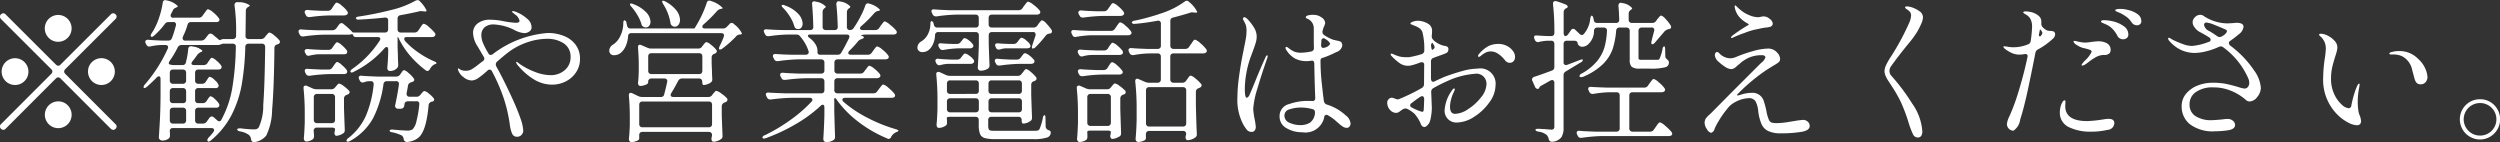 <svg xmlns="http://www.w3.org/2000/svg" width="210.594" height="11.97"><rect width="100%" height="100%" fill="#333333" stroke="none"/><path d="M9.337 1.21L5.099 5.44a.254.254 0 01-.195.1.316.316 0 01-.195-.1L.471 1.21a.247.247 0 00-.195-.09.274.274 0 00-.195.09.26.26 0 00-.091.19.37.37 0 00.091.2l4.238 4.23a.264.264 0 01.091.2.26.26 0 01-.091.19L.081 10.46a.28.28 0 00-.091.2.348.348 0 00.091.19.351.351 0 00.195.09.276.276 0 00.195-.09l4.238-4.24a.276.276 0 01.195-.09.247.247 0 01.195.09l4.238 4.24a.351.351 0 00.195.09.276.276 0 00.2-.09.263.263 0 00.091-.19.253.253 0 00-.091-.2L5.494 6.22a.32.32 0 01-.091-.19.3.3 0 01.091-.2L9.732 1.6a.284.284 0 00.091-.2.233.233 0 00-.091-.19.247.247 0 00-.2-.09.274.274 0 00-.195.09zM4.904 3.52a1.13 1.13 0 10-.8-.33 1.095 1.095 0 00.8.33zM2.395 6.03a1.128 1.128 0 10-.331.8 1.1 1.1 0 00.331-.8zm5.018 0a1.13 1.13 0 10.332-.8 1.089 1.089 0 00-.332.8zM4.904 8.54a1.128 1.128 0 10.8.33 1.089 1.089 0 00-.8-.33zm12.051-5.12h-1.339a.2.2 0 01-.234-.2.3.3 0 01.026-.13 6.482 6.482 0 00.39-1 .279.279 0 01.3-.23h2.093a.348.348 0 00.234-.06.172.172 0 00.065-.13.282.282 0 00-.065-.15 2.491 2.491 0 00-.468-.48 1.111 1.111 0 00-.429-.26.128.128 0 00-.1.05.942.942 0 00-.124.16c-.047.06-.084.12-.11.15l-.13.18a.358.358 0 01-.325.17h-2.133a.187.187 0 01-.234-.18.317.317 0 01.039-.14l.143-.28a.423.423 0 01.26-.24l.052-.03a.154.154 0 00.117-.1 1.7 1.7 0 00-.923-.48.69.69 0 00-.13-.03.218.218 0 00-.221.22 7.033 7.033 0 01-.292 1.21 5.941 5.941 0 01-.488 1.12l-.078.12a1.18 1.18 0 00-.072.11.454.454 0 00-.071.15.117.117 0 00.013.14q.092.075.273-.09a6.3 6.3 0 00.884-.96.358.358 0 01.325-.17h.377a.2.2 0 01.247.2.332.332 0 01-.013.1c-.1.39-.212.74-.325 1.04a.311.311 0 01-.312.22h-.511c-.52-.02-.91-.04-1.17-.07a.277.277 0 00-.188.04.165.165 0 00-.072.13.317.317 0 00.039.14l.052.09a.249.249 0 00.247.17.257.257 0 00.091-.01 5 5 0 01.936-.12h.312c.165 0 .247.06.247.19a.317.317 0 01-.039.14 12.311 12.311 0 01-1.911 2.99.375.375 0 00-.117.22.064.064 0 00.013.05c.043.07.138.04.286-.08.364-.33.628-.58.793-.76a.3.3 0 01.195-.11c.1 0 .143.08.143.22V8.2q-.014 1.17-.052 1.89c-.026.48-.056.98-.091 1.49a.225.225 0 00.091.18.307.307 0 00.195.08.889.889 0 00.559-.18.318.318 0 00.091-.25v-.1a2.257 2.257 0 00-.013-.26.233.233 0 01.273-.26H17.8a.291.291 0 01.169.04.145.145 0 01.065.13.281.281 0 01-.065.17 4.4 4.4 0 01-.39.45.439.439 0 00-.117.22.227.227 0 00.026.08c.052.08.152.06.3-.07a6.888 6.888 0 001.716-2.12 9.13 9.13 0 00.858-2.56 21.793 21.793 0 00.3-3.18.261.261 0 01.286-.27h1.118a.264.264 0 01.2.07.331.331 0 01.071.21c-.026 2.18-.08 3.8-.162 4.88a4.322 4.322 0 01-.384 1.9.533.533 0 01-.169.13.817.817 0 01-.247.03 9.788 9.788 0 01-1.105-.09.622.622 0 00-.208.02.081.081 0 00-.078.07c0 .08.082.14.247.17a1.769 1.769 0 01.728.29.52.52 0 01.182.35.431.431 0 00.085.2.233.233 0 00.175.06h.039a1.547 1.547 0 00.988-.55 5.148 5.148 0 00.494-2.17c.1-1.13.169-2.87.195-5.2a.289.289 0 01.247-.31l.1-.04a.189.189 0 00.117-.17.212.212 0 00-.052-.14 2.754 2.754 0 00-.442-.42.987.987 0 00-.377-.23.258.258 0 00-.175.12 1.174 1.174 0 01-.137.15l-.078.11a.415.415 0 01-.338.17h-1.027a.243.243 0 01-.273-.28l.026-2.09A.349.349 0 0120.89.6l.039-.03a.169.169 0 00.117-.12 1.587 1.587 0 00-.988-.26.229.229 0 00-.3.25v.03a15.09 15.09 0 01.13 2.36v.18a.252.252 0 01-.072.2.265.265 0 01-.2.08h-.767a.386.386 0 00-.195.04l-.13.05a.162.162 0 01-.117-.07c-.165-.13-.329-.27-.494-.41a.317.317 0 00-.182-.07.26.26 0 00-.208.12l-.234.3a.439.439 0 01-.338.17zm.117 5.27h-.366a.26.26 0 01-.2-.07.252.252 0 01-.072-.2v-.73a.282.282 0 01.072-.2.26.26 0 01.2-.07h1.417a.241.241 0 00.3-.21.86.86 0 00-.312-.44.94.94 0 00-.429-.3.112.112 0 00-.091.04c-.026.03-.056.07-.091.12a1.038 1.038 0 01-.091.14l-.065.1a.357.357 0 01-.325.19h-.313a.265.265 0 01-.2-.08.252.252 0 01-.072-.2v-.65a.282.282 0 01.072-.2.26.26 0 01.2-.07h1.664a.463.463 0 00.234-.06.232.232 0 00.065-.15.219.219 0 00-.052-.15 2.418 2.418 0 00-.4-.41.923.923 0 00-.357-.22.184.184 0 00-.1.04.688.688 0 00-.1.13 1.664 1.664 0 01-.1.14l-.078.12a.367.367 0 01-.325.18h-.793c-.156 0-.234-.04-.234-.14a.38.38 0 01.091-.19c.112-.13.243-.31.39-.52a.906.906 0 01.273-.23l.052-.02a.161.161 0 00.117-.11 1.472 1.472 0 00-.871-.36.248.248 0 00-.227.02.265.265 0 00-.1.2 6.637 6.637 0 01-.195 1.12.269.269 0 01-.3.23h-.754a.972.972 0 01-.325-.06.1.1 0 01-.065-.09.49.49 0 01.091-.22 7.781 7.781 0 00.663-1.12.367.367 0 01.325-.2h3.068a1.465 1.465 0 00.156-.02c.026-.01.069-.03.13-.05a.426.426 0 01.195-.04h.762a.286.286 0 01.189.06.238.238 0 01.071.18v.03a22.917 22.917 0 01-.3 3.46 8.556 8.556 0 01-.91 2.66.227.227 0 01-.195.15.315.315 0 01-.182-.1l-.26-.23a.3.3 0 00-.182-.08.3.3 0 00-.208.13l-.208.3a.38.38 0 01-.325.17h-.39a.26.26 0 01-.2-.07.282.282 0 01-.072-.2v-.8a.282.282 0 01.072-.2.3.3 0 01.2-.07h1.5a.3.3 0 00.208-.06.213.213 0 00.065-.15.224.224 0 00-.052-.15 2.047 2.047 0 00-.351-.39.7.7 0 00-.325-.21.114.114 0 00-.1.05 1.5 1.5 0 00-.1.12c-.038.06-.067.1-.084.13l-.065.1a.367.367 0 01-.325.18zm-1.666-1.63h-.83a.265.265 0 01-.2-.08.252.252 0 01-.072-.2v-.65a.282.282 0 01.072-.2.26.26 0 01.2-.07h.83a.26.26 0 01.2.07.282.282 0 01.072.2v.65a.252.252 0 01-.072.2.265.265 0 01-.2.08zm.273.63v.73a.252.252 0 01-.072.2.26.26 0 01-.2.07h-.831a.26.26 0 01-.2-.07.252.252 0 01-.072-.2v-.73a.282.282 0 01.072-.2.26.26 0 01.2-.07h.83a.26.26 0 01.2.07.282.282 0 01.072.2zm0 1.65v.8a.282.282 0 01-.072.2.26.26 0 01-.2.07h-.831a.26.26 0 01-.2-.07.282.282 0 01-.072-.2v-.8a.282.282 0 01.072-.2.3.3 0 01.2-.07h.83a.3.3 0 01.2.07.282.282 0 01.072.2zm19.227-6.6h-1.144a.26.26 0 01-.2-.07.282.282 0 01-.072-.2v-.9a.27.27 0 01.247-.29c.684-.13 1.2-.23 1.547-.32a1.49 1.49 0 01.195-.03l.143.02.13.01c.121.02.182 0 .182-.07a2.566 2.566 0 00-.546-.76.271.271 0 00-.221-.12.478.478 0 00-.169.05 7.906 7.906 0 01-2.041.78 27.2 27.2 0 01-2.717.55c-.173.02-.26.07-.26.14v.01a.183.183 0 00.208.11h.065c.606-.03 1.326-.08 2.158-.17a.278.278 0 01.208.05.217.217 0 01.078.2v.74a.286.286 0 01-.071.2.264.264 0 01-.2.07h-2.52a1.012 1.012 0 01-.195-.01l-.143-.15a6.956 6.956 0 00-.624-.55.225.225 0 00-.182-.08.24.24 0 00-.195.11l-.234.32a.416.416 0 01-.338.17h-1.248c-.589-.02-1.04-.04-1.352-.07a.257.257 0 00-.182.03.161.161 0 00-.065.14.317.317 0 00.039.14l.052.11a.272.272 0 00.26.17h.078a13.689 13.689 0 011.716-.15h2.093a1.408 1.408 0 00.169-.02.2.2 0 01.123-.02.073.073 0 01.059.07.241.241 0 00.273.17h1.781c.164 0 .247.05.247.17a.282.282 0 01-.065.15 8.57 8.57 0 01-2.288 2.36.392.392 0 00-.169.2.1.1 0 00.013.06.1.1 0 00.091.05.431.431 0 00.195-.07 8.235 8.235 0 002.561-1.96.279.279 0 01.195-.12c.087 0 .13.08.13.22v.26c-.017.52-.043.95-.078 1.28a.29.29 0 00.058.18.2.2 0 00.163.08.8.8 0 00.6-.24.333.333 0 00.1-.24v-.08c-.017-.33-.026-.59-.026-.77l-.026-.67v-.86h.026a.527.527 0 01.117.21 7.063 7.063 0 00.988 1.45 8.286 8.286 0 001.248 1.15.25.25 0 00.143.05.289.289 0 00.208-.17.993.993 0 01.338-.37c.035-.01.078-.03.13-.05a.171.171 0 00.091-.08.415.415 0 00-.221-.15 7.306 7.306 0 01-1.306-.73 6.361 6.361 0 01-1.125-.97.322.322 0 01-.078-.19q0-.15.234-.15h2.093a.355.355 0 00.234-.07.192.192 0 00.065-.14.179.179 0 00-.052-.14 3.253 3.253 0 00-.488-.49 1.035 1.035 0 00-.435-.28.168.168 0 00-.1.05 1.664 1.664 0 00-.124.16c-.047.08-.084.13-.11.17l-.13.19a.38.38 0 01-.325.17zM27.613.91h-.52c-.52-.02-.91-.04-1.17-.07a.277.277 0 00-.188.04.165.165 0 00-.072.13.317.317 0 00.039.14l.065.12a.272.272 0 00.26.17h.079a13.575 13.575 0 011.716-.14h1.157a.41.41 0 00.247-.07.179.179 0 00.078-.14.307.307 0 00-.065-.16 2.363 2.363 0 00-.455-.46.968.968 0 00-.416-.25.165.165 0 00-.111.06 1.385 1.385 0 00-.11.15 1.7 1.7 0 01-.1.14l-.1.16a.367.367 0 01-.325.18zm1.339 3.66a.4.4 0 00.26-.07.282.282 0 00.039-.12.273.273 0 00-.052-.16 2.731 2.731 0 00-.422-.43.954.954 0 00-.371-.23.111.111 0 00-.1.05.926.926 0 00-.111.13l-.1.14-.091.13a.357.357 0 01-.325.19h-.559c-.529-.02-.927-.04-1.2-.07a.277.277 0 00-.188.04.165.165 0 00-.072.13.317.317 0 00.039.14l.052.09a.241.241 0 00.234.17.833.833 0 00.117-.02 4.062 4.062 0 01.7-.11h2.145zm-1.274 1.29h-.559q-.805-.03-1.2-.06a.257.257 0 00-.182.03.14.14 0 00-.065.12.362.362 0 00.039.16l.052.1a.272.272 0 00.26.17h.083a13.575 13.575 0 011.716-.14h1.131a.4.4 0 00.221-.05.213.213 0 00.078-.15.422.422 0 00-.052-.15 2.363 2.363 0 00-.422-.43.9.9 0 00-.371-.24.142.142 0 00-.1.05 1.134 1.134 0 00-.111.14c-.043.06-.078.1-.1.14l-.091.13a.367.367 0 01-.325.18zm5.694.59h-1.566c-.6-.02-1.045-.04-1.339-.07a.257.257 0 00-.182.03.145.145 0 00-.065.13.323.323 0 00.039.15l.047.09a.265.265 0 00.247.17.833.833 0 00.117-.02 1.24 1.24 0 01.429-.09h.117a.222.222 0 01.26.24v.04a8.968 8.968 0 01-.643 2.61 4.931 4.931 0 01-1.489 1.9.318.318 0 00-.156.21.064.064 0 00.013.05.1.1 0 00.1.05.728.728 0 00.195-.07 4.923 4.923 0 001.937-1.92 9.01 9.01 0 00.871-2.87.267.267 0 01.3-.24h.741a.215.215 0 01.26.23v.05c-.078.55-.182 1.12-.312 1.72a.242.242 0 00.221.32h.13a1.017 1.017 0 00.195-.01.3.3 0 00.221-.27l.013-.11a.239.239 0 01.1-.18.342.342 0 01.2-.06h.7a.208.208 0 01.247.23v.06a8.975 8.975 0 01-.24 1.39 1.429 1.429 0 01-.319.68.759.759 0 01-.429.11c-.208 0-.615-.03-1.222-.08a.456.456 0 00-.208.01.089.089 0 00-.078.08c0 .07.082.12.247.14a3.378 3.378 0 01.767.26.442.442 0 01.169.3.269.269 0 00.26.25h.039a1.782 1.782 0 00.9-.33c.468-.34.767-1.27.9-2.77a.3.3 0 01.078-.19.566.566 0 01.182-.11l.065-.01a.162.162 0 00.143-.17.209.209 0 00-.065-.13 2.2 2.2 0 00-.4-.38.763.763 0 00-.351-.2.216.216 0 00-.162.1 1.111 1.111 0 01-.124.14l-.065.08a.385.385 0 01-.338.16h-.572a.232.232 0 01-.247-.24v-.06c.052-.24.091-.46.117-.64a.355.355 0 01.273-.28l.117-.04a.2.2 0 00.143-.17.258.258 0 00-.065-.14 2.363 2.363 0 00-.422-.43.9.9 0 00-.371-.24.218.218 0 00-.156.11c-.052.08-.091.13-.117.17l-.065.09a.38.38 0 01-.325.17zm-6.669 4.3h1.248a.535.535 0 01.2.03.1.1 0 01.072.09l-.026.22a.4.4 0 00-.026.13.365.365 0 00.039.13.146.146 0 00.117.09 1.158 1.158 0 00.585-.21.278.278 0 00.13-.26v-.07c-.017-.4-.039-1.01-.065-1.8v-.8a.323.323 0 01.234-.31.52.52 0 00.117-.05.243.243 0 00.13-.18.271.271 0 00-.065-.13 3.507 3.507 0 00-.449-.39.993.993 0 00-.37-.2.238.238 0 00-.163.11c-.056.07-.1.11-.123.14l-.065.08a.4.4 0 01-.338.15h-1.209a.878.878 0 01-.338-.07l-.468-.21a.258.258 0 00-.13-.03.166.166 0 00-.169.2v.05a20.2 20.2 0 01.1 2.07v.8c-.018.53-.043.97-.078 1.33a.278.278 0 00.059.18.174.174 0 00.136.08.864.864 0 00.312-.06.854.854 0 00.26-.14.287.287 0 00.091-.23v-.09c0-.03-.009-.14-.026-.35v-.03a.266.266 0 01.072-.2.26.26 0 01.2-.07zm0-2.84h1.248a.267.267 0 01.2.08.252.252 0 01.072.2v1.91a.266.266 0 01-.072.2.262.262 0 01-.2.07h-1.245a.26.26 0 01-.2-.07.266.266 0 01-.072-.2V8.19a.252.252 0 01.072-.2.265.265 0 01.2-.08zm19.435-5.13a8.721 8.721 0 00-4.667 1.81.442.442 0 01-.13.04.233.233 0 01-.208-.15 6.2 6.2 0 01-.429-.82 1.734 1.734 0 01-.156-.69.869.869 0 01.273-.67 1.145 1.145 0 01.78-.24 4.227 4.227 0 011.716.46 2.118 2.118 0 00.845.27.713.713 0 00.416-.13.406.406 0 00.2-.36.931.931 0 00-.37-.72 3.155 3.155 0 00-.8-.52 1.5 1.5 0 00-.416-.13.045.045 0 00-.052.04.228.228 0 00.111.14c.073.06.119.09.136.11a.872.872 0 01.377.53c0 .12-.108.17-.325.17a7.588 7.588 0 01-1-.13l-.26-.05a5.89 5.89 0 00-.9-.08 1.665 1.665 0 00-1.04.31 1 1 0 00-.39.82 2.218 2.218 0 00.39 1.13l.507.86a.252.252 0 01.052.16.27.27 0 01-.13.22l-.039.02-.312.24a5.037 5.037 0 01-.572.41.993.993 0 01-.507.13.91.91 0 01-.546-.15.152.152 0 00-.091-.05c-.018 0-.026.01-.026.05a.311.311 0 00.013.09 1.229 1.229 0 00.461.6 1.119 1.119 0 00.7.28 1.077 1.077 0 00.533-.2 7.578 7.578 0 00.78-.63.261.261 0 01.182-.09.232.232 0 01.195.14 15.083 15.083 0 01.988 2.26 12.462 12.462 0 01.533 2.35 2.612 2.612 0 00.182.65.424.424 0 00.416.26.505.505 0 00.377-.16.536.536 0 00.143-.38 3.805 3.805 0 00-.247-1.04c-.165-.48-.412-1.08-.741-1.79l-.195-.42c-.425-.89-.789-1.61-1.092-2.14a.535.535 0 01-.039-.17.3.3 0 01.1-.22c.4-.35.7-.6.91-.76a5.6 5.6 0 011.625-.87 5.187 5.187 0 011.664-.3 2.478 2.478 0 011.437.39 1.323 1.323 0 01.565 1.16 1.4 1.4 0 01-.481 1.08 1.787 1.787 0 01-1.248.43 3.674 3.674 0 01-1.241-.26 5.892 5.892 0 01-1.255-.64c-.061-.04-.124-.09-.188-.14a.334.334 0 00-.137-.08.034.034 0 00-.039.04.722.722 0 00.195.31 5.367 5.367 0 001.391 1.18 2.96 2.96 0 001.43.39 2.513 2.513 0 001.183-.28 2.233 2.233 0 00.864-.78 2 2 0 00.319-1.11 1.936 1.936 0 00-.37-1.19 2.21 2.21 0 00-.988-.74 3.528 3.528 0 00-1.359-.25zm14.768-.38h-1.508q-.234 0-.234-.15a.281.281 0 01.1-.19A11.63 11.63 0 0060.382.95a.582.582 0 01.3-.19l.065-.01c.087-.02.13-.04.13-.08a2.208 2.208 0 00-.975-.58.3.3 0 00-.156-.04.224.224 0 00-.208.18 9.054 9.054 0 01-.448 1.11 9.554 9.554 0 01-.579 1.04l-.013.02h-5.382a.278.278 0 01-.2-.06.334.334 0 01-.091-.18l-.052-.21a.236.236 0 00-.169-.24c-.069 0-.1.1-.1.29a2.425 2.425 0 01-.254 1.04 1.755 1.755 0 01-.578.7.627.627 0 00-.351.52.532.532 0 00.039.18.379.379 0 00.39.21.87.87 0 00.52-.18 1.528 1.528 0 00.422-.55 2.37 2.37 0 00.215-.85.258.258 0 01.273-.28h7.579a.294.294 0 01.169.05.2.2 0 01.065.15l-.026.11a7.36 7.36 0 01-.338.77.737.737 0 00-.065.21.08.08 0 00.091.09.319.319 0 00.208-.09 8.669 8.669 0 001.131-1 .432.432 0 01.325-.17h.039c.1-.02.143-.05.143-.09a2.138 2.138 0 00-.663-.78.277.277 0 00-.208-.11.219.219 0 00-.182.1l-.221.23a.437.437 0 01-.325.14zM55.875.36a4.247 4.247 0 01.6 1.54.352.352 0 00.169.29.413.413 0 00.208.06.377.377 0 00.306-.17.634.634 0 00.123-.41 1.349 1.349 0 00-.292-.78 2.883 2.883 0 00-.917-.75.561.561 0 00-.221-.08.067.067 0 00-.052.02c-.043.02-.017.12.078.28zm-2.678.22a4.552 4.552 0 01.5.7 3.192 3.192 0 01.332.73.321.321 0 00.208.26.359.359 0 00.449-.1.516.516 0 00.11-.34 1.216 1.216 0 00-.351-.78 2.822 2.822 0 00-1.092-.7.4.4 0 00-.208-.05c-.052 0-.078.01-.078.05a.379.379 0 00.13.23zm5.629 3.51h-3.978a.745.745 0 01-.338-.08l-.468-.2a.281.281 0 00-.143-.04.126.126 0 00-.111.05.2.2 0 00-.045.14v.05c.043.51.065.99.065 1.46v.6a2.778 2.778 0 00-.013.3c-.009.21-.026.41-.052.61a.306.306 0 00.052.18.16.16 0 00.13.08 1.061 1.061 0 00.449-.1.333.333 0 00.227-.16v-.09a.252.252 0 01.072-.2.265.265 0 01.2-.08h1.079a.286.286 0 01.189.06.216.216 0 01.071.17l-.013.07c-.069.34-.152.68-.247 1.03a.269.269 0 01-.3.23h-1.546a.82.82 0 01-.338-.07l-.494-.24a.438.438 0 00-.143-.04q-.156 0-.156.21v.05c.052.55.078 1.14.078 1.78v.71c-.017.46-.044.85-.078 1.14a.29.29 0 00.058.18.179.179 0 00.137.08 1.042 1.042 0 00.455-.1.3.3 0 00.221-.17v-.31a.291.291 0 01.072-.21.3.3 0 01.2-.07h5.59a.306.306 0 01.2.07.291.291 0 01.072.21v.01l-.026.14a1.184 1.184 0 00-.026.17.317.317 0 00.039.14.159.159 0 00.143.09 1.026 1.026 0 00.312-.06 1.234 1.234 0 00.312-.16.28.28 0 00.13-.26v-.06c-.017-.37-.039-.93-.065-1.69v-.76a.34.34 0 01.221-.31.578.578 0 01.065-.02c.026-.01.052-.03.078-.04a.194.194 0 00.065-.31 2.51 2.51 0 00-.475-.4 1.163 1.163 0 00-.4-.22.242.242 0 00-.169.12 1.373 1.373 0 01-.13.14l-.065.1a.385.385 0 01-.338.16h-2.912c-.165 0-.247-.06-.247-.18a.444.444 0 01.052-.14c.19-.31.386-.66.585-1.04a.367.367 0 01.325-.2h1.43a.269.269 0 01.2.08.255.255 0 01.071.2.515.515 0 00.033.2.092.092 0 00.084.07.966.966 0 00.305-.06 1.006 1.006 0 00.293-.15.28.28 0 00.13-.26v-.06c-.017-.28-.026-.51-.026-.68l-.026-.58v-.54a.312.312 0 01.234-.3l.078-.03a.271.271 0 00.13-.19.319.319 0 00-.065-.13 2.4 2.4 0 00-.436-.41.867.867 0 00-.37-.22.223.223 0 00-.169.11 1.673 1.673 0 00-.13.16l-.078.1a.358.358 0 01-.325.17zm.338.67v1.2a.3.3 0 01-.071.21.309.309 0 01-.2.07h-4.017a.3.3 0 01-.2-.07.291.291 0 01-.072-.21v-1.2a.291.291 0 01.072-.21.3.3 0 01.2-.07h4.017a.309.309 0 01.2.07.3.3 0 01.071.21zM54.12 8.55h5.59a.306.306 0 01.2.07.282.282 0 01.072.2v1.63a.266.266 0 01-.072.2.262.262 0 01-.2.07h-5.59a.26.26 0 01-.2-.07.266.266 0 01-.072-.2V8.82a.282.282 0 01.072-.2.3.3 0 01.2-.07zm19.448-.69h-3.016a.264.264 0 01-.2-.07.27.27 0 01-.071-.2v-.73a.286.286 0 01.071-.2.264.264 0 01.2-.07h3.289a.408.408 0 00.247-.07.179.179 0 00.078-.14.307.307 0 00-.065-.16 2.647 2.647 0 00-.455-.44 1.07 1.07 0 00-.4-.24.152.152 0 00-.1.04.766.766 0 00-.123.15.735.735 0 01-.111.14l-.117.16a.38.38 0 01-.325.17h-1.911a.309.309 0 01-.2-.07.286.286 0 01-.071-.2v-.65a.3.3 0 01.071-.21.309.309 0 01.2-.07h4a.489.489 0 00.247-.06.213.213 0 00.065-.15.292.292 0 00-.065-.14 2.168 2.168 0 00-.475-.47 1.088 1.088 0 00-.435-.27.168.168 0 00-.1.05c-.035.04-.076.09-.124.15a1.662 1.662 0 01-.11.15l-.13.18a.358.358 0 01-.325.17H71.69c-.156 0-.234-.05-.234-.14a.3.3 0 01.1-.2 9.02 9.02 0 00.715-.78.58.58 0 01.286-.19l.065-.03a.217.217 0 00.156-.11.271.271 0 00-.234-.16c-.052-.02-.022-.04.091-.06a2.166 2.166 0 01.377-.03h2.21a.559.559 0 00.247-.05.2.2 0 00.078-.15.282.282 0 00-.065-.15 3.25 3.25 0 00-.513-.48 1.324 1.324 0 00-.436-.28.143.143 0 00-.1.06.766.766 0 00-.123.15c-.048.06-.089.12-.124.16l-.13.19a.358.358 0 01-.325.17h-1.053a.291.291 0 01-.169-.04.108.108 0 01-.065-.1.275.275 0 01.117-.2 10.077 10.077 0 001.066-1.06.682.682 0 01.3-.2l.065-.01a.176.176 0 00.143-.09 1.817 1.817 0 00-.871-.51.438.438 0 00-.143-.04.245.245 0 00-.234.2 6.265 6.265 0 01-.41.93 9.162 9.162 0 01-.565.95.358.358 0 01-.325.17h-.013a.209.209 0 01-.169-.07.28.28 0 01-.065-.2V1.02a.384.384 0 01.182-.32l.013-.01a.194.194 0 00.1-.13 1.352 1.352 0 00-.858-.43L70.66.1a.177.177 0 00-.15.07.243.243 0 00-.058.17v.02c.061.56.1 1.2.117 1.9a.24.24 0 01-.273.27h-.73a.26.26 0 01-.2-.07.266.266 0 01-.072-.2V1.01a.377.377 0 01.169-.32l.013-.02a.166.166 0 00.091-.11 1.4 1.4 0 00-.845-.42.69.69 0 00-.13-.03.174.174 0 00-.182.21v.05q.078.9.1 1.89a.24.24 0 01-.273.27h-2.311c-.6-.01-1.045-.04-1.339-.06a.257.257 0 00-.182.03.14.14 0 00-.065.12.716.716 0 00.052.16l.052.1a.273.273 0 00.26.17h.078a12.157 12.157 0 011.534-.14h.767a.372.372 0 01.325.16 3.716 3.716 0 01.422.6 3.159 3.159 0 01.28.64.226.226 0 01-.033.22.283.283 0 01-.214.08h-1.157c-.6-.01-1.045-.04-1.339-.06-.173-.02-.26.04-.26.17a.317.317 0 00.039.14l.065.12a.272.272 0 00.26.17h.078A13.689 13.689 0 0167.265 5h1.911a.309.309 0 01.2.07.3.3 0 01.071.21v.65a.286.286 0 01-.071.2.309.309 0 01-.2.07h-1.859c-.6-.02-1.044-.04-1.339-.07-.173-.01-.26.04-.26.17a.356.356 0 00.039.15l.065.11a.259.259 0 00.26.17h.078a15.727 15.727 0 011.716-.14h1.3a.264.264 0 01.2.07.286.286 0 01.071.2v.73a.27.27 0 01-.071.2.264.264 0 01-.2.07h-3.081q-.9-.03-1.339-.06a.257.257 0 00-.182.03.14.14 0 00-.065.12.716.716 0 00.052.16l.052.1a.283.283 0 00.273.17h.065a15.079 15.079 0 011.716-.14h1.534a.291.291 0 01.169.04.153.153 0 01.065.12.257.257 0 01-.091.18 11.511 11.511 0 01-1.768 1.53 14.569 14.569 0 01-2.145 1.28.266.266 0 00-.208.19.052.052 0 00.013.04.149.149 0 00.117.05.521.521 0 00.182-.04 15.19 15.19 0 002.522-1.19 11.549 11.549 0 002.067-1.52.28.28 0 01.182-.1.119.119 0 01.1.06.319.319 0 01.039.17v.66a54.95 54.95 0 01-.091 2 .267.267 0 00.065.18.217.217 0 00.169.08 1.056 1.056 0 00.637-.18.288.288 0 00.117-.26v-.07c-.018-.48-.039-1.17-.065-2.05v-.9a.309.309 0 01.052-.27.431.431 0 01.156.17 8.807 8.807 0 001.872 1.89 10.543 10.543 0 002.379 1.36.237.237 0 00.117.04.246.246 0 00.221-.18.834.834 0 01.39-.37.9.9 0 01.13-.06.131.131 0 00.091-.07.118.118 0 00-.065-.07.593.593 0 00-.169-.07 13 13 0 01-2.366-.95 10.329 10.329 0 01-2.028-1.35.289.289 0 01-.1-.18.153.153 0 01.065-.12.318.318 0 01.182-.04h3.874a.559.559 0 00.247-.05.2.2 0 00.078-.15.282.282 0 00-.065-.15 3.2 3.2 0 00-.494-.49 1.07 1.07 0 00-.442-.28.168.168 0 00-.1.05 1.948 1.948 0 00-.137.17c-.056.07-.1.12-.123.16l-.143.19a.358.358 0 01-.325.17zM66.002.7a4.219 4.219 0 01.546.71 3.007 3.007 0 01.351.76.687.687 0 00.078.17.235.235 0 00.13.09.442.442 0 00.13.02.325.325 0 00.273-.13.566.566 0 00.1-.35 1.25 1.25 0 00-.357-.79 2.678 2.678 0 00-1.112-.71.394.394 0 00-.195-.06.19.19 0 00-.091.03c-.044.03 0 .12.143.26zm5.512 2.53c-.277.56-.494.96-.65 1.21a.314.314 0 01-.312.17h-1.469a.213.213 0 01-.169-.06.239.239 0 01-.052-.17v-.12a1.031 1.031 0 00-.162-.52 1.844 1.844 0 00-.5-.54.273.273 0 01-.143-.19c0-.07.069-.1.208-.1h3.041c.165 0 .247.06.247.18a.317.317 0 01-.039.14zm15.522-.91h-3.484a.264.264 0 01-.2-.07.255.255 0 01-.071-.2v-.54a.3.3 0 01.071-.21.309.309 0 01.2-.07h3.783a.393.393 0 00.221-.06.2.2 0 00.078-.15.282.282 0 00-.065-.15 2.843 2.843 0 00-.513-.47 1.224 1.224 0 00-.449-.26.166.166 0 00-.1.05q-.053.06-.123.15a1.843 1.843 0 01-.124.16l-.13.19a.393.393 0 01-.338.17h-5.746c-.6-.02-1.045-.04-1.339-.07a.257.257 0 00-.182.03.143.143 0 00-.065.13.72.72 0 00.052.15l.052.11a.3.3 0 00.273.17h.065a13.163 13.163 0 011.716-.15h1.56a.309.309 0 01.2.07.3.3 0 01.071.21v.54a.255.255 0 01-.071.2.264.264 0 01-.2.07h-3.224a.28.28 0 01-.286-.24L78.642 2a.218.218 0 00-.169-.22c-.07 0-.1.09-.1.28a1.847 1.847 0 01-.227.86 1.475 1.475 0 01-.527.56.628.628 0 00-.338.51.408.408 0 00.026.17.415.415 0 00.416.23.868.868 0 00.455-.14 1.306 1.306 0 00.4-.5 1.946 1.946 0 00.188-.78.255.255 0 01.273-.27h3.146a.309.309 0 01.2.07.286.286 0 01.071.2v.82c-.026.8-.057 1.43-.091 1.9a.262.262 0 00.065.18.178.178 0 00.156.08 1.079 1.079 0 00.65-.18.288.288 0 00.117-.26v-.07q-.027-.555-.065-1.74v-.73a.286.286 0 01.071-.2.309.309 0 01.2-.07h3.432a.2.2 0 01.247.21.318.318 0 01-.013.1l-.26.78a.692.692 0 00-.039.2.083.083 0 00.091.1.4.4 0 00.208-.11 9.594 9.594 0 00.858-.97.446.446 0 01.325-.18l.065-.01a.168.168 0 00.143-.17.317.317 0 00-.039-.14 3.94 3.94 0 00-.422-.52.893.893 0 00-.358-.28.19.19 0 00-.1.04 1.492 1.492 0 00-.117.13 2.23 2.23 0 00-.11.15l-.091.13a.385.385 0 01-.338.16zm-.533 1.75c.2 0 .3-.07.312-.2a.755.755 0 00-.312-.41.893.893 0 00-.442-.28.19.19 0 00-.1.04.959.959 0 00-.1.11c-.04.05-.068.09-.085.11l-.065.09a.371.371 0 01-.338.17h-.4c-.4-.01-.7-.03-.9-.05-.165-.01-.247.04-.247.14a.489.489 0 00.039.16l.026.06a.265.265 0 00.247.17.833.833 0 00.117-.02 1.694 1.694 0 01.481-.09h1.77zm-5.9-.37h-.4c-.4-.01-.7-.03-.9-.05-.173-.02-.26.03-.26.14a.332.332 0 00.039.16l.052.09a.289.289 0 00.26.17h.078a8.3 8.3 0 011.352-.14h.871a.325.325 0 00.221-.06.182.182 0 00.078-.15.212.212 0 00-.052-.14 1.684 1.684 0 00-.351-.34.787.787 0 00-.325-.17.2.2 0 00-.156.1q-.078.105-.117.15l-.065.07a.358.358 0 01-.325.17zm5.044 1.32h-.507c-.485-.02-.849-.04-1.092-.07a.257.257 0 00-.182.03.143.143 0 00-.065.13.323.323 0 00.039.15l.052.09a.259.259 0 00.26.17h.078a13.681 13.681 0 011.612-.14h.988a.408.408 0 00.247-.07.192.192 0 00.065-.14.179.179 0 00-.052-.14 2.2 2.2 0 00-.383-.36.873.873 0 00-.358-.19.255.255 0 00-.169.11l-.13.17-.065.09a.393.393 0 01-.338.17zm-3.887.36a.327.327 0 00.234-.08.163.163 0 00.065-.14.217.217 0 00-.052-.14 1.58 1.58 0 00-.364-.34.87.87 0 00-.338-.17.133.133 0 00-.1.04.509.509 0 00-.1.11 1.052 1.052 0 00-.085.11l-.065.08a.381.381 0 01-.325.17h-.494c-.485-.02-.849-.04-1.092-.07a.257.257 0 00-.182.03.143.143 0 00-.065.13.323.323 0 00.039.15l.039.08a.311.311 0 00.247.16.286.286 0 00.1-.02 2.98 2.98 0 01.6-.1h1.937zm4 1.01h-5.733a.878.878 0 01-.338-.07l-.52-.24a.261.261 0 00-.13-.02.158.158 0 00-.169.19v.05a20.2 20.2 0 01.1 2.07v.81c-.017.53-.043.98-.078 1.33a.362.362 0 00.052.19.148.148 0 00.13.07.9.9 0 00.319-.05 1.451 1.451 0 00.279-.14.27.27 0 00.1-.23v-.2a1.113 1.113 0 01-.013-.21c0-.07.091-.1.273-.1h2.145a.264.264 0 01.2.07.27.27 0 01.071.2v.4a2.018 2.018 0 00.11.78.6.6 0 00.4.34 3.314 3.314 0 00.9.09h3.159a3.489 3.489 0 001.157-.13.428.428 0 00.338-.4.254.254 0 00-.032-.14.355.355 0 00-.163-.09.343.343 0 01-.234-.32l-.013-.67q0-.27-.078-.27a.244.244 0 00-.143.24 4.943 4.943 0 01-.286.94.257.257 0 01-.163.12 2.591 2.591 0 01-.344.02h-3.2a3.51 3.51 0 01-.409-.02.208.208 0 01-.163-.13.913.913 0 01-.039-.32v-.44a.27.27 0 01.071-.2.264.264 0 01.2-.07h2.275a.264.264 0 01.2.07.27.27 0 01.071.2v.03a.515.515 0 00.033.2.092.092 0 00.084.07 1.034 1.034 0 00.332-.06 1.367 1.367 0 00.292-.16.278.278 0 00.13-.26v-.07c-.017-.43-.039-1.06-.065-1.88v-.85a.293.293 0 01.234-.29l.091-.04a.241.241 0 00.13-.19.319.319 0 00-.065-.13 2.824 2.824 0 00-.436-.43.947.947 0 00-.37-.23.129.129 0 00-.1.04 1.069 1.069 0 00-.1.12c-.04.05-.072.09-.1.13l-.091.11a.358.358 0 01-.325.17zm-3.575 1.52H80.04a.26.26 0 01-.2-.07.252.252 0 01-.072-.2v-.6a.282.282 0 01.072-.2.26.26 0 01.2-.07h2.145a.264.264 0 01.2.07.286.286 0 01.071.2v.6a.255.255 0 01-.071.2.264.264 0 01-.2.07zm3.627 0h-2.275a.264.264 0 01-.2-.07.255.255 0 01-.071-.2v-.6a.286.286 0 01.071-.2.264.264 0 01.2-.07h2.275a.264.264 0 01.2.07.286.286 0 01.071.2v.6a.255.255 0 01-.071.2.264.264 0 01-.2.07zm-5.772.37h2.145a.264.264 0 01.2.07.27.27 0 01.071.2v.64a.286.286 0 01-.071.2.264.264 0 01-.2.07H80.04a.26.26 0 01-.2-.07.282.282 0 01-.072-.2v-.64a.266.266 0 01.072-.2.26.26 0 01.2-.07zm3.5 0h2.275a.264.264 0 01.2.07.27.27 0 01.071.2v.64a.286.286 0 01-.071.2.264.264 0 01-.2.07H83.54a.264.264 0 01-.2-.07.286.286 0 01-.071-.2v-.64a.27.27 0 01.071-.2.264.264 0 01.2-.07zm16.055-1.31h-.741a.265.265 0 01-.2-.08.252.252 0 01-.072-.2V4.77a.252.252 0 01.072-.2.26.26 0 01.2-.07h2.509a.4.4 0 00.221-.07.179.179 0 00.078-.14.279.279 0 00-.065-.16 3.064 3.064 0 00-.5-.51 1.158 1.158 0 00-.435-.28.168.168 0 00-.1.05 1.529 1.529 0 00-.123.16 1.306 1.306 0 01-.124.18l-.143.21a.367.367 0 01-.325.18h-.988a.3.3 0 01-.2-.07.282.282 0 01-.072-.2V1.78a.27.27 0 01.234-.3q.9-.24 1.378-.39a.5.5 0 01.234-.05l.117.01.117.01c.121.02.182 0 .182-.06a2.446 2.446 0 00-.676-.83.307.307 0 00-.208-.11.34.34 0 00-.182.08 6.935 6.935 0 01-1.95.98 17.768 17.768 0 01-2.249.62.28.28 0 00-.247.14v.03a.219.219 0 00.221.1h.048c.6-.05 1.226-.14 1.885-.26a.229.229 0 01.3.25v1.85a.286.286 0 01-.071.2.309.309 0 01-.2.07h-.871c-.6-.02-1.044-.04-1.339-.07a.255.255 0 00-.182.04.14.14 0 00-.065.12.4.4 0 00.039.16l.052.1a.271.271 0 00.26.17h.078a8.034 8.034 0 011.4-.14h.624a.264.264 0 01.2.07.255.255 0 01.071.2v1.92a.255.255 0 01-.071.2.269.269 0 01-.2.08h-.741a.9.9 0 01-.338-.08l-.507-.22a.281.281 0 00-.143-.04.159.159 0 00-.111.05.2.2 0 00-.045.14v.05a20.455 20.455 0 01.117 2.29v.94c-.017.67-.048 1.2-.091 1.6a.267.267 0 00.065.18.2.2 0 00.156.08 1.111 1.111 0 00.442-.1.293.293 0 00.208-.18v-.37a.255.255 0 01.071-.2.269.269 0 01.2-.08h2.847a.237.237 0 01.273.26l-.026.13a.744.744 0 00-.026.16.317.317 0 00.039.14.159.159 0 00.143.09 1.185 1.185 0 00.637-.23.278.278 0 00.13-.26v-.06c-.026-.52-.052-1.33-.078-2.42V7.73a.312.312 0 01.234-.3l.13-.06a.214.214 0 00.117-.18.157.157 0 00-.052-.13 3.094 3.094 0 00-.468-.45 1 1 0 00-.39-.24.24.24 0 00-.169.12c-.061.08-.1.14-.13.18l-.091.13a.38.38 0 01-.325.17zm-6.6-6.02h-.6c-.581-.02-1.014-.04-1.3-.07a.281.281 0 00-.189.04.167.167 0 00-.071.13.317.317 0 00.039.14l.065.12a.272.272 0 00.26.17h.078a13.575 13.575 0 011.716-.14h1.378a.408.408 0 00.247-.07.179.179 0 00.078-.14.307.307 0 00-.065-.16 2.363 2.363 0 00-.455-.46.968.968 0 00-.416-.25.159.159 0 00-.11.06 1.166 1.166 0 00-.111.15 1.7 1.7 0 01-.1.14l-.117.17a.38.38 0 01-.325.17zm2 2.02a.4.4 0 00.26-.07.216.216 0 00.065-.12.307.307 0 00-.065-.16 2.55 2.55 0 00-.462-.47 1.02 1.02 0 00-.422-.27.168.168 0 00-.1.05 1.664 1.664 0 00-.124.16c-.047.07-.084.12-.11.16l-.117.17a.367.367 0 01-.325.18H91.84c-.6-.02-1.045-.04-1.339-.07-.173-.01-.26.04-.26.17a.285.285 0 00.039.14l.052.1a.259.259 0 00.247.18.185.185 0 00.091-.02 10.209 10.209 0 011.2-.13h3.133zm-.7 1.66a.465.465 0 00.234-.07.192.192 0 00.065-.14.246.246 0 00-.052-.16 2.647 2.647 0 00-.429-.43.98.98 0 00-.377-.23.133.133 0 00-.1.04 1.25 1.25 0 00-.11.14l-.1.14-.091.15a.367.367 0 01-.325.18h-.624c-.6-.02-1.044-.04-1.339-.07-.174-.01-.26.04-.26.17a.356.356 0 00.039.15l.052.09a.281.281 0 00.247.17.286.286 0 00.1-.02 3 3 0 01.78-.11h2.288zM92.956 5.9h-.611c-.581-.02-1.014-.04-1.3-.07a.318.318 0 00-.182.04.14.14 0 00-.065.12.4.4 0 00.039.16l.052.1a.272.272 0 00.26.17h.078a11.942 11.942 0 011.716-.14h1.339a.4.4 0 00.221-.06.179.179 0 00.078-.14.282.282 0 00-.065-.15 2.928 2.928 0 00-.435-.45.971.971 0 00-.384-.24.152.152 0 00-.1.04.649.649 0 00-.117.15c-.044.07-.074.12-.091.14l-.1.16a.381.381 0 01-.325.17zM91.864 11h1.442a.541.541 0 01.2.03.1.1 0 01.071.08l-.026.22a.514.514 0 00-.026.15.365.365 0 00.039.13.15.15 0 00.13.09.909.909 0 00.3-.06 1.849 1.849 0 00.3-.14.273.273 0 00.143-.26v-.06c-.017-.47-.039-1.13-.065-1.99v-.9a.329.329 0 01.221-.31l.117-.04a.194.194 0 00.065-.31 3.164 3.164 0 00-.462-.39.994.994 0 00-.383-.21.252.252 0 00-.162.1l-.124.15-.065.08a.372.372 0 01-.325.16h-1.43a.82.82 0 01-.338-.07l-.481-.21a.258.258 0 00-.13-.03.166.166 0 00-.169.2v.05a20.307 20.307 0 01.1 2.09v.81c-.018.54-.043.98-.078 1.34a.278.278 0 00.059.18.184.184 0 00.149.08 1.129 1.129 0 00.312-.05 1.144 1.144 0 00.26-.13.329.329 0 00.091-.25v-.2l-.013-.22a.1.1 0 01.071-.08.541.541 0 01.2-.03zm7.787-.34h-2.845a.309.309 0 01-.2-.07.3.3 0 01-.071-.21V7.62a.3.3 0 01.071-.21.309.309 0 01.2-.07h2.847a.309.309 0 01.2.07.3.3 0 01.071.21v2.76a.3.3 0 01-.071.21.309.309 0 01-.2.07zm-7.787-2.75h1.442a.269.269 0 01.2.08.255.255 0 01.071.2v2.14a.255.255 0 01-.071.2.269.269 0 01-.2.08h-1.443a.269.269 0 01-.2-.08.255.255 0 01-.071-.2V8.19a.255.255 0 01.071-.2.269.269 0 01.2-.08zm21.528 1.84a4.092 4.092 0 00-1.612-.94.364.364 0 01-.26-.3c-.009-.06-.03-.22-.065-.49q-.014-.135-.117-1.05a17.636 17.636 0 01-.1-1.95.271.271 0 01.234-.16 9.333 9.333 0 001.092-.47.723.723 0 00.507-.54.5.5 0 00-.026-.17.279.279 0 00-.1-.16 1.094 1.094 0 00-.28-.09c-.134-.03-.24-.05-.318-.07a3.282 3.282 0 01-.806-.41.318.318 0 01-.143-.26.231.231 0 01.013-.09l.013-.05a1.657 1.657 0 01.13-.36 1.683 1.683 0 00.078-.26.619.619 0 00-.305-.46 1.121 1.121 0 00-.683-.22 1.47 1.47 0 00-.5.06.191.191 0 00-.15.14.169.169 0 00.117.12.86.86 0 01.559.82v.66q0 .645.013.99a.279.279 0 01-.247.3 4.676 4.676 0 01-.832.1 1.43 1.43 0 01-.592-.1 1.864 1.864 0 01-.409-.25c-.017-.01-.054-.04-.111-.08a.262.262 0 00-.123-.06.075.075 0 00-.078.09.306.306 0 00.065.17 2.09 2.09 0 00.734.72 2.052 2.052 0 00.969.22 1.8 1.8 0 00.286-.02c.087-.01.151-.02.2-.02.1 0 .16.09.169.27.009.7.034 1.66.078 2.89a.215.215 0 01-.247.24h-.039c-.1-.01-.234-.01-.416-.01a4.68 4.68 0 00-1.508.27 1.031 1.031 0 00-.793 1.03 1.094 1.094 0 00.572.99 2.545 2.545 0 001.339.35 1.614 1.614 0 001.846-1.25.209.209 0 01.195-.22.511.511 0 01.143.05l.039.03a3.756 3.756 0 01.533.37q.092.09.273.24a3 3 0 00.364.29.638.638 0 00.351.12.273.273 0 00.234-.11.433.433 0 00.091-.26 1 1 0 00-.364-.65zm-6.643-5.09a.171.171 0 00-.13.13q-.468 1.02-.9 2.1c-.191.47-.336.82-.435 1.03a.489.489 0 01-.254.32q-.17 0-.169-.72a7.835 7.835 0 01.117-1.29 8.182 8.182 0 01.351-1.36l.182-.49c.121-.32.21-.58.266-.77a1.88 1.88 0 00.085-.54 1.48 1.48 0 00-.254-.79 3.715 3.715 0 00-.565-.71.412.412 0 00-.221-.12.129.129 0 00-.085.04.157.157 0 00-.032.09.282.282 0 00.039.12 2.313 2.313 0 01.215.46 1.832 1.832 0 01.045.48 3.949 3.949 0 01-.065.65c-.043.26-.1.52-.156.79-.009.07-.03.18-.065.34a28.85 28.85 0 00-.344 2.03 13.188 13.188 0 00-.137 1.74 4.371 4.371 0 00.481 2.27 3.05 3.05 0 00.338.5.512.512 0 00.39.15.294.294 0 00.247-.12.49.49 0 00.091-.31 4.9 4.9 0 00-.1-.66 6.2 6.2 0 01-.117-.84 7.3 7.3 0 01.351-1.71c.234-.8.511-1.66.832-2.57a.68.68 0 00.039-.17c0-.04-.013-.07-.039-.07zm4.914-1.36a.912.912 0 01.39.39.666.666 0 01-.455.32l-.117.03a.179.179 0 01-.143-.06.275.275 0 01-.052-.17v-.03l.026-.34a.2.2 0 01.169-.22.343.343 0 01.182.08zm-2.119 7.24a2.248 2.248 0 01-.9-.19.653.653 0 01-.448-.62.538.538 0 01.436-.52 2.911 2.911 0 01.955-.15 3.544 3.544 0 01.962.13.259.259 0 01.221.26v.06a1.094 1.094 0 01-.429.83 1.561 1.561 0 01-.793.2zm14.962-4.76a4.94 4.94 0 00-1.313.2c-.468.13-.971.29-1.508.49-.234.1-.5.22-.806.37a.485.485 0 01-.156.05c-.1 0-.165-.08-.182-.25V5.18a.305.305 0 01.221-.31q.156-.06.663-.24l.286-.11a.553.553 0 00.234-.14.4.4 0 00.065-.25.213.213 0 00-.078-.18.425.425 0 00-.215-.08c-.091-.02-.149-.03-.175-.04a1.976 1.976 0 01-.637-.32.708.708 0 01-.182-.17.39.39 0 01-.117-.29v-.06a.08.08 0 00.013-.05l.013-.28a.687.687 0 00-.208-.57 1.417 1.417 0 00-.448-.24 1.56 1.56 0 00-.553-.1 1.039 1.039 0 00-.377.07.438.438 0 00-.162.07.12.12 0 00-.072.1.089.089 0 00.065.06c.043.02.078.03.1.04a1.635 1.635 0 00.221.09 2.3 2.3 0 01.351.18.743.743 0 01.273.35 5.648 5.648 0 01.156 1.54.305.305 0 01-.221.31 7.841 7.841 0 01-1.014.25 1.582 1.582 0 01-.247.01 2.829 2.829 0 01-.507-.04 1.822 1.822 0 01-.39-.12 1.37 1.37 0 01-.169-.07.506.506 0 00-.221-.07.054.054 0 00-.065.05.272.272 0 00.1.17q.078.09.273.27a4.156 4.156 0 00.4.32 1.189 1.189 0 00.7.21 1.427 1.427 0 00.26-.03 5.457 5.457 0 00.767-.25l.117-.02a.2.2 0 01.208.24l-.013 1.62a.367.367 0 01-.2.32 15.84 15.84 0 01-1.937.94.26.26 0 01-.091.01.836.836 0 01-.24-.07.828.828 0 00-.254-.07.37.37 0 00-.24.11.411.411 0 00-.137.34.872.872 0 00.228.57.692.692 0 00.526.26.4.4 0 00.163-.04.831.831 0 00.2-.13c.069-.05.138-.09.208-.14a.413.413 0 01.208-.06.33.33 0 01.169.04 2.541 2.541 0 01.6.41 3.185 3.185 0 01.52.83.4.4 0 00.143.22.271.271 0 00.169.06.363.363 0 00.228-.13.823.823 0 00.2-.26 2.208 2.208 0 00.13-.52 4.229 4.229 0 00.065-.71l-.052-1.31a.353.353 0 01.169-.34 12.862 12.862 0 011.209-.61 6.688 6.688 0 012.275-.6.843.843 0 011 .9 1.822 1.822 0 01-.449 1.07 4.21 4.21 0 01-1.078.99 2.067 2.067 0 01-1.112.41q-.429 0-.429-.6a2.316 2.316 0 01.084-.59 3.2 3.2 0 01.189-.55 1.059 1.059 0 00.13-.34.05.05 0 00-.052-.06.257.257 0 00-.169.14 3.175 3.175 0 00-.637 1.68.985.985 0 001.04 1.05 2.745 2.745 0 001.443-.48 4.482 4.482 0 001.287-1.22 2.49 2.49 0 00.52-1.43 1.285 1.285 0 00-1.5-1.41zm-3.835-2.17l.1.17a.375.375 0 01.078.2.243.243 0 01-.091.15.448.448 0 01-.1.07c-.026.01-.05-.02-.071-.11a.876.876 0 01-.033-.22v-.01a.278.278 0 01.091-.26zm5.551.09a1.906 1.906 0 00-.832.18 2.718 2.718 0 00-.819.69.282.282 0 00-.065.15c0 .05.03.07.091.07a.539.539 0 00.2-.13 1.947 1.947 0 01.332-.22 1.092 1.092 0 01.442-.11 1.143 1.143 0 01.611.19 2.444 2.444 0 01.6.56.5.5 0 00.4.21.414.414 0 00.312-.13.514.514 0 00.13-.38.821.821 0 00-.182-.49 1.378 1.378 0 00-.5-.42 1.551 1.551 0 00-.722-.17zm-6.292 5.55c-.009.12-.052.17-.13.17a3.714 3.714 0 01-.858-.36.219.219 0 01-.156-.18.253.253 0 01.13-.2c.217-.17.455-.35.715-.52a.366.366 0 01.169-.06.133.133 0 01.123.07.347.347 0 01.046.19c-.017.53-.03.83-.039.89zm19.227-7.32h-1.69a.264.264 0 01-.2-.07.255.255 0 01-.071-.2v-.49a.382.382 0 01.169-.33l.026-.02a.194.194 0 00.1-.13 1.3 1.3 0 00-.832-.43l-.117-.03a.177.177 0 00-.15.07.243.243 0 00-.058.17v.02q.039.36.065 1.17a.24.24 0 01-.273.27h-1.586a.262.262 0 01-.286-.26l-.026-.1a.37.37 0 00-.058-.18.146.146 0 00-.085-.07c-.061 0-.1.09-.13.28a2.3 2.3 0 01-.533 1.26.263.263 0 01-.182.09.3.3 0 01-.195-.11l-.338-.32a.263.263 0 00-.182-.09.22.22 0 00-.2.13l-.221.31a.326.326 0 01-.247.17.123.123 0 01-.1-.08.429.429 0 01-.039-.19V1.05a.381.381 0 01.182-.34l.052-.02a.2.2 0 00.117-.13.3.3 0 00-.208-.19 8.343 8.343 0 00-.728-.26.833.833 0 00-.117-.02.179.179 0 00-.143.06.219.219 0 00-.052.15v.05a20.948 20.948 0 01.117 2.33v.09a.286.286 0 01-.071.2.264.264 0 01-.2.07h-.312c-.4-.02-.694-.04-.884-.05-.165-.02-.247.03-.247.14a.4.4 0 00.039.16l.039.09a.281.281 0 00.247.17.286.286 0 00.1-.02 3.986 3.986 0 01.715-.1h.3a.264.264 0 01.2.07.286.286 0 01.071.2v1.94a.3.3 0 01-.221.31c-.72.27-1.209.44-1.469.52a.274.274 0 00-.195.22.28.28 0 00.039.13l.221.5a.267.267 0 00.221.17.148.148 0 00.143-.11l.013-.04a.4.4 0 01.182-.14l.741-.42a.438.438 0 01.143-.04.176.176 0 01.13.07.256.256 0 01.052.17v3.68a.281.281 0 01-.059.2.294.294 0 01-.214.06l-.39-.03a2.722 2.722 0 00-.319-.02c-.125-.01-.257-.02-.4-.02s-.208.03-.208.08c0 .08.087.13.26.16a1.389 1.389 0 01.676.27.72.72 0 01.182.36.258.258 0 00.26.22h.065a1.057 1.057 0 00.748-.39 1.513 1.513 0 00.175-.81V6.35a.354.354 0 01.182-.33l1.261-.76a.287.287 0 00.182-.21v-.01c-.018-.05-.117-.04-.3.03l-1.014.39-.1.02a.2.2 0 01-.208-.24V3.7a.282.282 0 01.072-.2.26.26 0 01.2-.07h.624a.346.346 0 01.273.12.383.383 0 00.117.28.435.435 0 00.3.11.811.811 0 00.39-.13 1.5 1.5 0 00.585-1.21.269.269 0 01.286-.28h.546a.286.286 0 01.188.07.221.221 0 01.072.18v.03a6.307 6.307 0 01-.208 1.38 3.418 3.418 0 01-.618 1.16 4.5 4.5 0 01-1.293 1.05.3.3 0 00-.195.2.1.1 0 00.013.06.183.183 0 00.143.05.58.58 0 00.169-.04 5.348 5.348 0 001.651-1.06 3.415 3.415 0 00.813-1.26 6.793 6.793 0 00.3-1.56.268.268 0 01.286-.26h.585a.269.269 0 01.2.08.255.255 0 01.071.2v2.45a.79.79 0 00.169.58 1.126 1.126 0 00.7.15h.806a4.63 4.63 0 001.294-.11.388.388 0 00.331-.37.282.282 0 00-.078-.23.784.784 0 00-.078-.07.693.693 0 01-.1-.11.282.282 0 01-.046-.15l-.013-.57a.608.608 0 00-.026-.2.079.079 0 00-.065-.07.258.258 0 00-.13.24 4.375 4.375 0 01-.247.8.269.269 0 01-.065.08.286.286 0 01-.1.02h-1.3a.665.665 0 01-.26-.03.154.154 0 01-.052-.14V2.6a.255.255 0 01.071-.2.269.269 0 01.2-.08h.811a.2.2 0 01.247.21.252.252 0 01-.013.09q-.156.57-.208.81a.46.46 0 00-.026.17c0 .09.03.13.091.13a.325.325 0 00.208-.14l.832-.97a.693.693 0 01.149-.1 1.112 1.112 0 01.176-.07.1.1 0 00.065-.01.162.162 0 00.143-.17.317.317 0 00-.039-.13 3.317 3.317 0 00-.423-.54.914.914 0 00-.37-.29.166.166 0 00-.1.05.939.939 0 00-.124.13.951.951 0 01-.11.13l-.1.15a.385.385 0 01-.338.16zm-.663 5.45h-3.107q-.9-.03-1.352-.06a.257.257 0 00-.182.03.152.152 0 00-.065.14.317.317 0 00.039.14l.052.1a.276.276 0 00.273.18h.065a9.569 9.569 0 011.352-.14h.6a.309.309 0 01.2.07.286.286 0 01.071.2v2.77a.255.255 0 01-.071.2.269.269 0 01-.2.08h-1.768c-.6-.02-1.044-.04-1.339-.07a.257.257 0 00-.182.03.157.157 0 00-.065.13.323.323 0 00.039.15l.052.11a.272.272 0 00.26.17h.078a13.689 13.689 0 011.716-.15h5.59a.419.419 0 00.234-.05.154.154 0 00.078-.14.279.279 0 00-.065-.16 3.56 3.56 0 00-.52-.51 1.138 1.138 0 00-.442-.29.2.2 0 00-.111.05 2 2 0 00-.136.17c-.052.08-.091.13-.117.17l-.143.2a.357.357 0 01-.325.19h-1.482a.265.265 0 01-.2-.08.252.252 0 01-.072-.2V8.04a.282.282 0 01.072-.2.3.3 0 01.2-.07h2.431a.419.419 0 00.234-.06.2.2 0 00.078-.15.282.282 0 00-.065-.15 2.417 2.417 0 00-.475-.48 1.088 1.088 0 00-.422-.28.143.143 0 00-.1.06.766.766 0 00-.123.15c-.048.06-.089.11-.124.16l-.13.19a.358.358 0 01-.325.17zm7.384-4.18a.19.19 0 00.091-.03 9.914 9.914 0 011-.4 5.687 5.687 0 01.845-.27c.2-.04.329-.07.39-.08a4.384 4.384 0 01.546-.1 1.367 1.367 0 00.312-.05.313.313 0 00.273-.27.572.572 0 00-.26-.41.8.8 0 00-.494-.21 1.465 1.465 0 00-.24.03.937.937 0 01-.228.04 1.958 1.958 0 01-.754-.17 2.731 2.731 0 01-.572-.31 5.024 5.024 0 01-.39-.32.858.858 0 00-.234-.2c-.026 0-.039.04-.039.11a1.662 1.662 0 00.39.87 2.542 2.542 0 00.65.52.515.515 0 01.156.11.3.3 0 01-.156.11c-.147.09-.362.22-.644.41s-.483.34-.6.43a.291.291 0 00-.1.13.055.055 0 00.065.06zm6.006 6.9a6.792 6.792 0 00-.7.09c-.052.01-.256.04-.611.1a6.589 6.589 0 01-.845.08 1.843 1.843 0 01-.481-.04.427.427 0 01-.24-.24 3.168 3.168 0 01-.2-.69 7.372 7.372 0 00-.234-.9.983.983 0 00-1.014-.68 2.942 2.942 0 00-.923.16 1.142 1.142 0 01-.26.06c-.035 0-.052 0-.052-.02a.116.116 0 01.039-.08 14.2 14.2 0 011.294-1.19 13.385 13.385 0 011.358-.99l.39-.24a2.884 2.884 0 00.429-.28.353.353 0 00.117-.28.782.782 0 00-.221-.5 1.007 1.007 0 00-.793-.37 5.117 5.117 0 00-1.32.23 11.344 11.344 0 00-1.423.5 1.2 1.2 0 01-.481.09 1.317 1.317 0 01-.91-.45.262.262 0 00-.156-.08.158.158 0 00-.143.09.354.354 0 00-.052.18.844.844 0 00.325.56 4.317 4.317 0 00.572.44 1.03 1.03 0 00.468.17.608.608 0 00.228-.05 1.019 1.019 0 00.22-.16 1.584 1.584 0 01.176-.15 2.919 2.919 0 00.228-.2 3.217 3.217 0 01.63-.39 2.631 2.631 0 011.131-.22.325.325 0 01.221.06.169.169 0 01.065.12.967.967 0 01-.364.47l-2.483 2.48-1.664 1.68c-.1.1-.165.16-.208.2a1.889 1.889 0 00-.312.33.741.741 0 00-.091.39.976.976 0 00.2.51.546.546 0 00.345.3.453.453 0 00.3-.36 5.742 5.742 0 01.383-.71 7.285 7.285 0 01.651-.92 1.929 1.929 0 01.656-.58 2.644 2.644 0 011.144-.35.645.645 0 01.611.27 2.127 2.127 0 01.221.78 3.978 3.978 0 00.279 1.13 1.177 1.177 0 00.573.59 2.41 2.41 0 001.072.19 10.447 10.447 0 001.7-.12c.477-.08.715-.24.715-.5a.471.471 0 00-.163-.36.561.561 0 00-.4-.15zm9.672 1.48a.324.324 0 00.286-.14.69.69 0 00.091-.37 4.568 4.568 0 00-.851-2.34 16.791 16.791 0 00-1.736-2.32.641.641 0 01-.182-.42.692.692 0 01.143-.42c.381-.54.888-1.2 1.521-1.97a7.842 7.842 0 00.657-.9 6.624 6.624 0 00.4-.8 1.386 1.386 0 00.1-.43.621.621 0 00-.286-.52 2.423 2.423 0 00-.559-.3 1.7 1.7 0 00-.494-.11c-.113 0-.169.03-.169.08a.289.289 0 00.149.16 1.972 1.972 0 01.228.18.472.472 0 01.13.35 1.643 1.643 0 01-.13.55 20.7 20.7 0 01-1.56 2.9 5.625 5.625 0 00-.422.74 1.172 1.172 0 00-.124.49 1.025 1.025 0 00.078.37 2.76 2.76 0 00.3.54c.147.23.243.37.286.44a11.86 11.86 0 01.715 1.26 14.816 14.816 0 01.676 1.82 6.767 6.767 0 00.338.88.444.444 0 00.416.28zM178.664.75q-.481 0-.481.12a.094.094 0 00.059.07.917.917 0 00.149.07c.061.03.13.06.208.09a3.732 3.732 0 01.585.36 1.738 1.738 0 01.39.44.535.535 0 00.468.23.359.359 0 00.228-.09.3.3 0 00.11-.26.707.707 0 00-.319-.59 2.013 2.013 0 00-.721-.33 2.815 2.815 0 00-.676-.11zm-6.2 1.82a1.028 1.028 0 01-.364-.25.4.4 0 01-.143-.32v-.14a.657.657 0 00-.137-.44 1.2 1.2 0 00-.435-.3 1.158 1.158 0 00-.39-.12 1.89 1.89 0 00-.377-.04c-.121 0-.182.03-.182.08a.121.121 0 00.065.09c.008.01.085.05.227.14a.884.884 0 01.332.37 1.369 1.369 0 01.117.62 9.634 9.634 0 01-.117 1.2.335.335 0 01-.234.28 3.158 3.158 0 01-1.235.24 2.417 2.417 0 01-.546-.06l-.221-.02c-.043 0-.065.01-.065.04a.289.289 0 00.13.17 2.472 2.472 0 00.572.35 1.514 1.514 0 00.6.14 2.466 2.466 0 00.468-.04.259.259 0 01.2.02.163.163 0 01.072.15.231.231 0 01-.013.09q-.326 1.545-.832 3.15a16.43 16.43 0 01-.676 1.8 2.052 2.052 0 00-.221.65.563.563 0 00.546.59 1.317 1.317 0 00.572-.95c.182-.55.375-1.28.579-2.2s.435-2.05.7-3.4a.4.4 0 01.221-.3 5.887 5.887 0 001.222-.87.541.541 0 00.221-.39.282.282 0 00-.039-.16.245.245 0 00-.15-.11 3.29 3.29 0 00-.233-.03.666.666 0 01-.228-.03zm4.771-.87a.459.459 0 00-.176.03.078.078 0 00-.071.07.1.1 0 00.046.09 1.162 1.162 0 00.149.07c.069.03.121.05.156.07a1.661 1.661 0 01.6.39 2.5 2.5 0 01.423.59.488.488 0 00.215.23.541.541 0 00.266.07.485.485 0 00.306-.1.356.356 0 00.136-.3.827.827 0 00-.364-.69 2.569 2.569 0 00-.845-.4 3.556 3.556 0 00-.845-.12zm-5.486 1.24l.065-.33a.825.825 0 00.026-.14.555.555 0 01.208.31.544.544 0 01-.143.25.108.108 0 01-.1.03.08.08 0 01-.052-.09v-.03zm3.692 1.09c.069.01.164.04.286.07a2.278 2.278 0 01.325.1.194.194 0 01.143.17 2.544 2.544 0 01-.546.72 1.67 1.67 0 00-.247.28.182.182 0 00-.052.11c0 .03.017.04.052.04a.443.443 0 00.234-.08c.026-.01.117-.08.273-.19a4.113 4.113 0 01.578-.4 1.5 1.5 0 01.579-.21 1.012 1.012 0 01.195-.01.581.581 0 00.455-.16.444.444 0 00.078-.25.617.617 0 00-.286-.56 1.457 1.457 0 00-.78-.18c-.1 0-.286.02-.546.05a5.049 5.049 0 01-.533.06 3.272 3.272 0 01-.689-.11l-.2-.04c-.061 0-.091.02-.091.07a.5.5 0 00.241.26 1.971 1.971 0 00.526.26zm2.171 5.98a4.391 4.391 0 00-.507.06 10.5 10.5 0 01-1.287.13q-1.846 0-1.846-1.26l.013-.35v-.05c0-.06-.022-.09-.065-.09a.226.226 0 00-.163.12 1.357 1.357 0 00-.149.31 1.929 1.929 0 00-.058.24 1.738 1.738 0 00-.033.32 1.321 1.321 0 00.741 1.26 4.093 4.093 0 001.911.39 5.779 5.779 0 001.352-.15.592.592 0 00.585-.56c0-.25-.165-.37-.494-.37zm12.3-4.03a8.613 8.613 0 00-2.015-2.12.329.329 0 01-.143-.24.227.227 0 01.117-.18 9.162 9.162 0 00.741-.57.9.9 0 00.377-.61c0-.23-.2-.34-.611-.34l-.325.03-.416.02a3.671 3.671 0 01-2.041-.65.431.431 0 00-.26-.07.587.587 0 00-.436.2.58.58 0 00-.2.42.731.731 0 00.163.43 1.315 1.315 0 00.448.4 8.414 8.414 0 01.767.44.254.254 0 01.143.21.186.186 0 01-.169.18 4.979 4.979 0 01-1.4.34 2.27 2.27 0 01-.806-.17 7.47 7.47 0 01-.858-.37 6.128 6.128 0 01-.149-.09.341.341 0 00-.137-.06.066.066 0 00-.065.08.461.461 0 00.13.22 2.942 2.942 0 00.942.72 2.755 2.755 0 001.164.26 4.311 4.311 0 00.9-.12 5.905 5.905 0 001.137-.39.429.429 0 01.169-.04.324.324 0 01.208.08 6.449 6.449 0 012.106 2.62 1.025 1.025 0 01.078.37.516.516 0 01-.11.34.353.353 0 01-.28.14 2.285 2.285 0 01-.533-.13c-.382-.11-.734-.2-1.059-.27a5.927 5.927 0 00-1.073-.09 3.436 3.436 0 00-1.281.23 2.41 2.41 0 00-.981.69 1.629 1.629 0 00-.377 1.08 1.9 1.9 0 00.676 1.48 3.187 3.187 0 002.119.61 7.94 7.94 0 001.079-.08q.624-.09.624-.45a.459.459 0 00-.169-.35.679.679 0 00-.494-.16 2.588 2.588 0 00-.4.04q-.677.06-.832.06a2.427 2.427 0 01-1.456-.35 1.138 1.138 0 01-.481-.98 1.214 1.214 0 01.539-1.04 2.453 2.453 0 011.463-.39 3.868 3.868 0 011.541.31 4.452 4.452 0 011.15.7.525.525 0 00.364.18.855.855 0 00.643-.38 1.234 1.234 0 00.306-.76 2.839 2.839 0 00-.533-1.43zm-3.8-3.36a.7.7 0 01-.442-.5.183.183 0 01.195-.22 2.447 2.447 0 01.689.2q.532.21.923.39a.165.165 0 01.117.13.3.3 0 01-.078.17 1.051 1.051 0 01-.364.28.4.4 0 01-.169.05.347.347 0 01-.208-.07c-.217-.15-.438-.3-.663-.43zm12.428 7.93a.354.354 0 00.26-.09.4.4 0 00.091-.27 1.69 1.69 0 00-.1-.43 1.7 1.7 0 01-.143-.56 5.602 5.602 0 01-.039-.65 6.328 6.328 0 01.13-1.21 1.592 1.592 0 00.026-.22c0-.05-.013-.08-.039-.08a.166.166 0 00-.091.07.981.981 0 00-.091.17 4.716 4.716 0 00-.214.58q-.138.435-.254.99a.257.257 0 01-.208.27.976.976 0 01-.617-.32 2.635 2.635 0 01-.625-.88 2.961 2.961 0 01-.266-1.27 4.406 4.406 0 01.084-.91c.057-.26.141-.57.254-.93.052-.16.1-.31.137-.45a1.49 1.49 0 00.058-.38.79.79 0 00-.234-.54 1.778 1.778 0 00-.566-.43 1.366 1.366 0 00-.591-.17.382.382 0 00-.1.02.081.081 0 00-.052.06.19.19 0 00.078.11 1.455 1.455 0 01.384.5 1.382 1.382 0 01.11.56 6.957 6.957 0 01-.078.78 11.226 11.226 0 00-.143 1.6 4.151 4.151 0 001.261 3.25 3.748 3.748 0 00.91.64 1.674 1.674 0 00.676.19zm5.395-3.45a.5.5 0 00.4-.19.682.682 0 00.15-.43 2.121 2.121 0 00-.169-.67 2.428 2.428 0 00-.637-.87 2.174 2.174 0 00-1.573-.64 2.068 2.068 0 00-.448.04 5.89 5.89 0 00-.254.06.17.17 0 00-.13.11c0 .05.039.08.117.08h.156a1.813 1.813 0 01.806.15 1.664 1.664 0 01.839 1.13q.213.81.227.84a.811.811 0 00.162.28.481.481 0 00.358.11zm4.979 4.65a1.7 1.7 0 001.462-.85 1.7 1.7 0 000-1.7 1.753 1.753 0 00-.617-.62 1.658 1.658 0 00-.845-.22 1.7 1.7 0 00-.852.22 1.738 1.738 0 00-.623.62 1.7 1.7 0 000 1.7 1.663 1.663 0 00.623.62 1.707 1.707 0 00.852.23zm0-.33a1.37 1.37 0 01-.975-2.34 1.388 1.388 0 011.95 0 1.37 1.37 0 01-.975 2.34z" fill="#fff" fill-rule="evenodd"/></svg>
